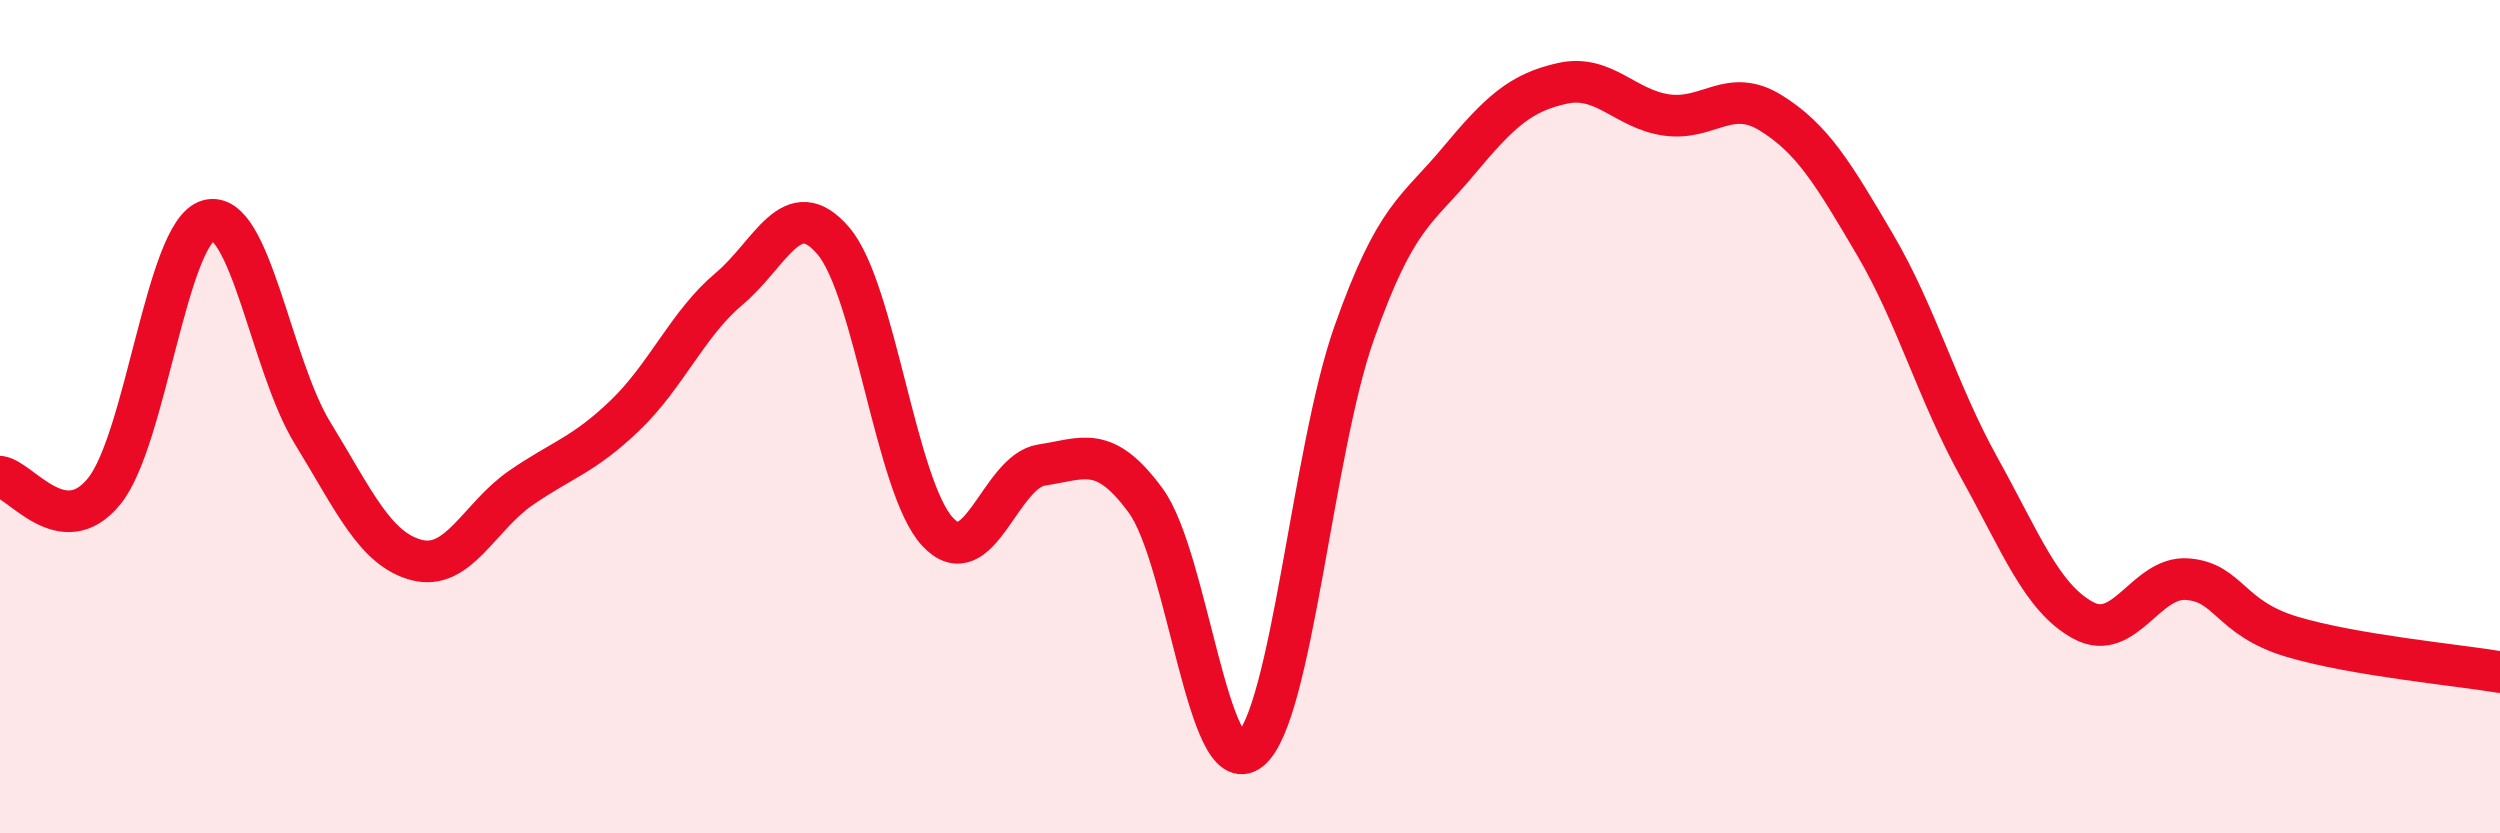 
    <svg width="60" height="20" viewBox="0 0 60 20" xmlns="http://www.w3.org/2000/svg">
      <path
        d="M 0,11.44 C 0.5,11.51 1.5,13.02 2.5,11.79 C 3.5,10.56 4,5.57 5,5.29 C 6,5.01 6.5,8.76 7.5,10.39 C 8.5,12.02 9,13.18 10,13.44 C 11,13.7 11.5,12.4 12.5,11.71 C 13.5,11.02 14,10.93 15,9.97 C 16,9.01 16.5,7.77 17.5,6.93 C 18.5,6.09 19,4.61 20,5.78 C 21,6.95 21.5,11.68 22.5,12.76 C 23.5,13.84 24,11.31 25,11.16 C 26,11.01 26.5,10.65 27.5,12.02 C 28.5,13.39 29,18.81 30,18 C 31,17.19 31.5,10.82 32.5,7.99 C 33.5,5.16 34,5.07 35,3.87 C 36,2.67 36.5,2.22 37.5,2 C 38.5,1.78 39,2.62 40,2.76 C 41,2.9 41.5,2.09 42.5,2.71 C 43.5,3.33 44,4.17 45,5.87 C 46,7.57 46.5,9.42 47.5,11.22 C 48.5,13.02 49,14.35 50,14.89 C 51,15.43 51.5,13.82 52.5,13.9 C 53.5,13.98 53.5,14.83 55,15.28 C 56.5,15.73 59,15.96 60,16.13L60 20L0 20Z"
        fill="#EB0A25"
        opacity="0.1"
        stroke-linecap="round"
        stroke-linejoin="round"
      />
      <path
        d="M 0,11.44 C 0.5,11.51 1.5,13.02 2.5,11.79 C 3.5,10.56 4,5.57 5,5.29 C 6,5.01 6.5,8.76 7.5,10.39 C 8.5,12.02 9,13.18 10,13.44 C 11,13.7 11.5,12.4 12.5,11.71 C 13.5,11.02 14,10.93 15,9.97 C 16,9.01 16.5,7.77 17.5,6.93 C 18.5,6.09 19,4.61 20,5.78 C 21,6.95 21.5,11.68 22.5,12.76 C 23.5,13.84 24,11.31 25,11.16 C 26,11.01 26.5,10.65 27.5,12.02 C 28.5,13.39 29,18.81 30,18 C 31,17.19 31.5,10.82 32.5,7.99 C 33.5,5.16 34,5.07 35,3.87 C 36,2.67 36.5,2.22 37.5,2 C 38.5,1.78 39,2.62 40,2.76 C 41,2.9 41.5,2.09 42.5,2.71 C 43.5,3.33 44,4.17 45,5.87 C 46,7.57 46.5,9.42 47.5,11.22 C 48.5,13.02 49,14.35 50,14.89 C 51,15.43 51.5,13.82 52.5,13.9 C 53.5,13.98 53.5,14.83 55,15.28 C 56.5,15.73 59,15.96 60,16.13"
        stroke="#EB0A25"
        stroke-width="1"
        fill="none"
        stroke-linecap="round"
        stroke-linejoin="round"
      />
    </svg>
  